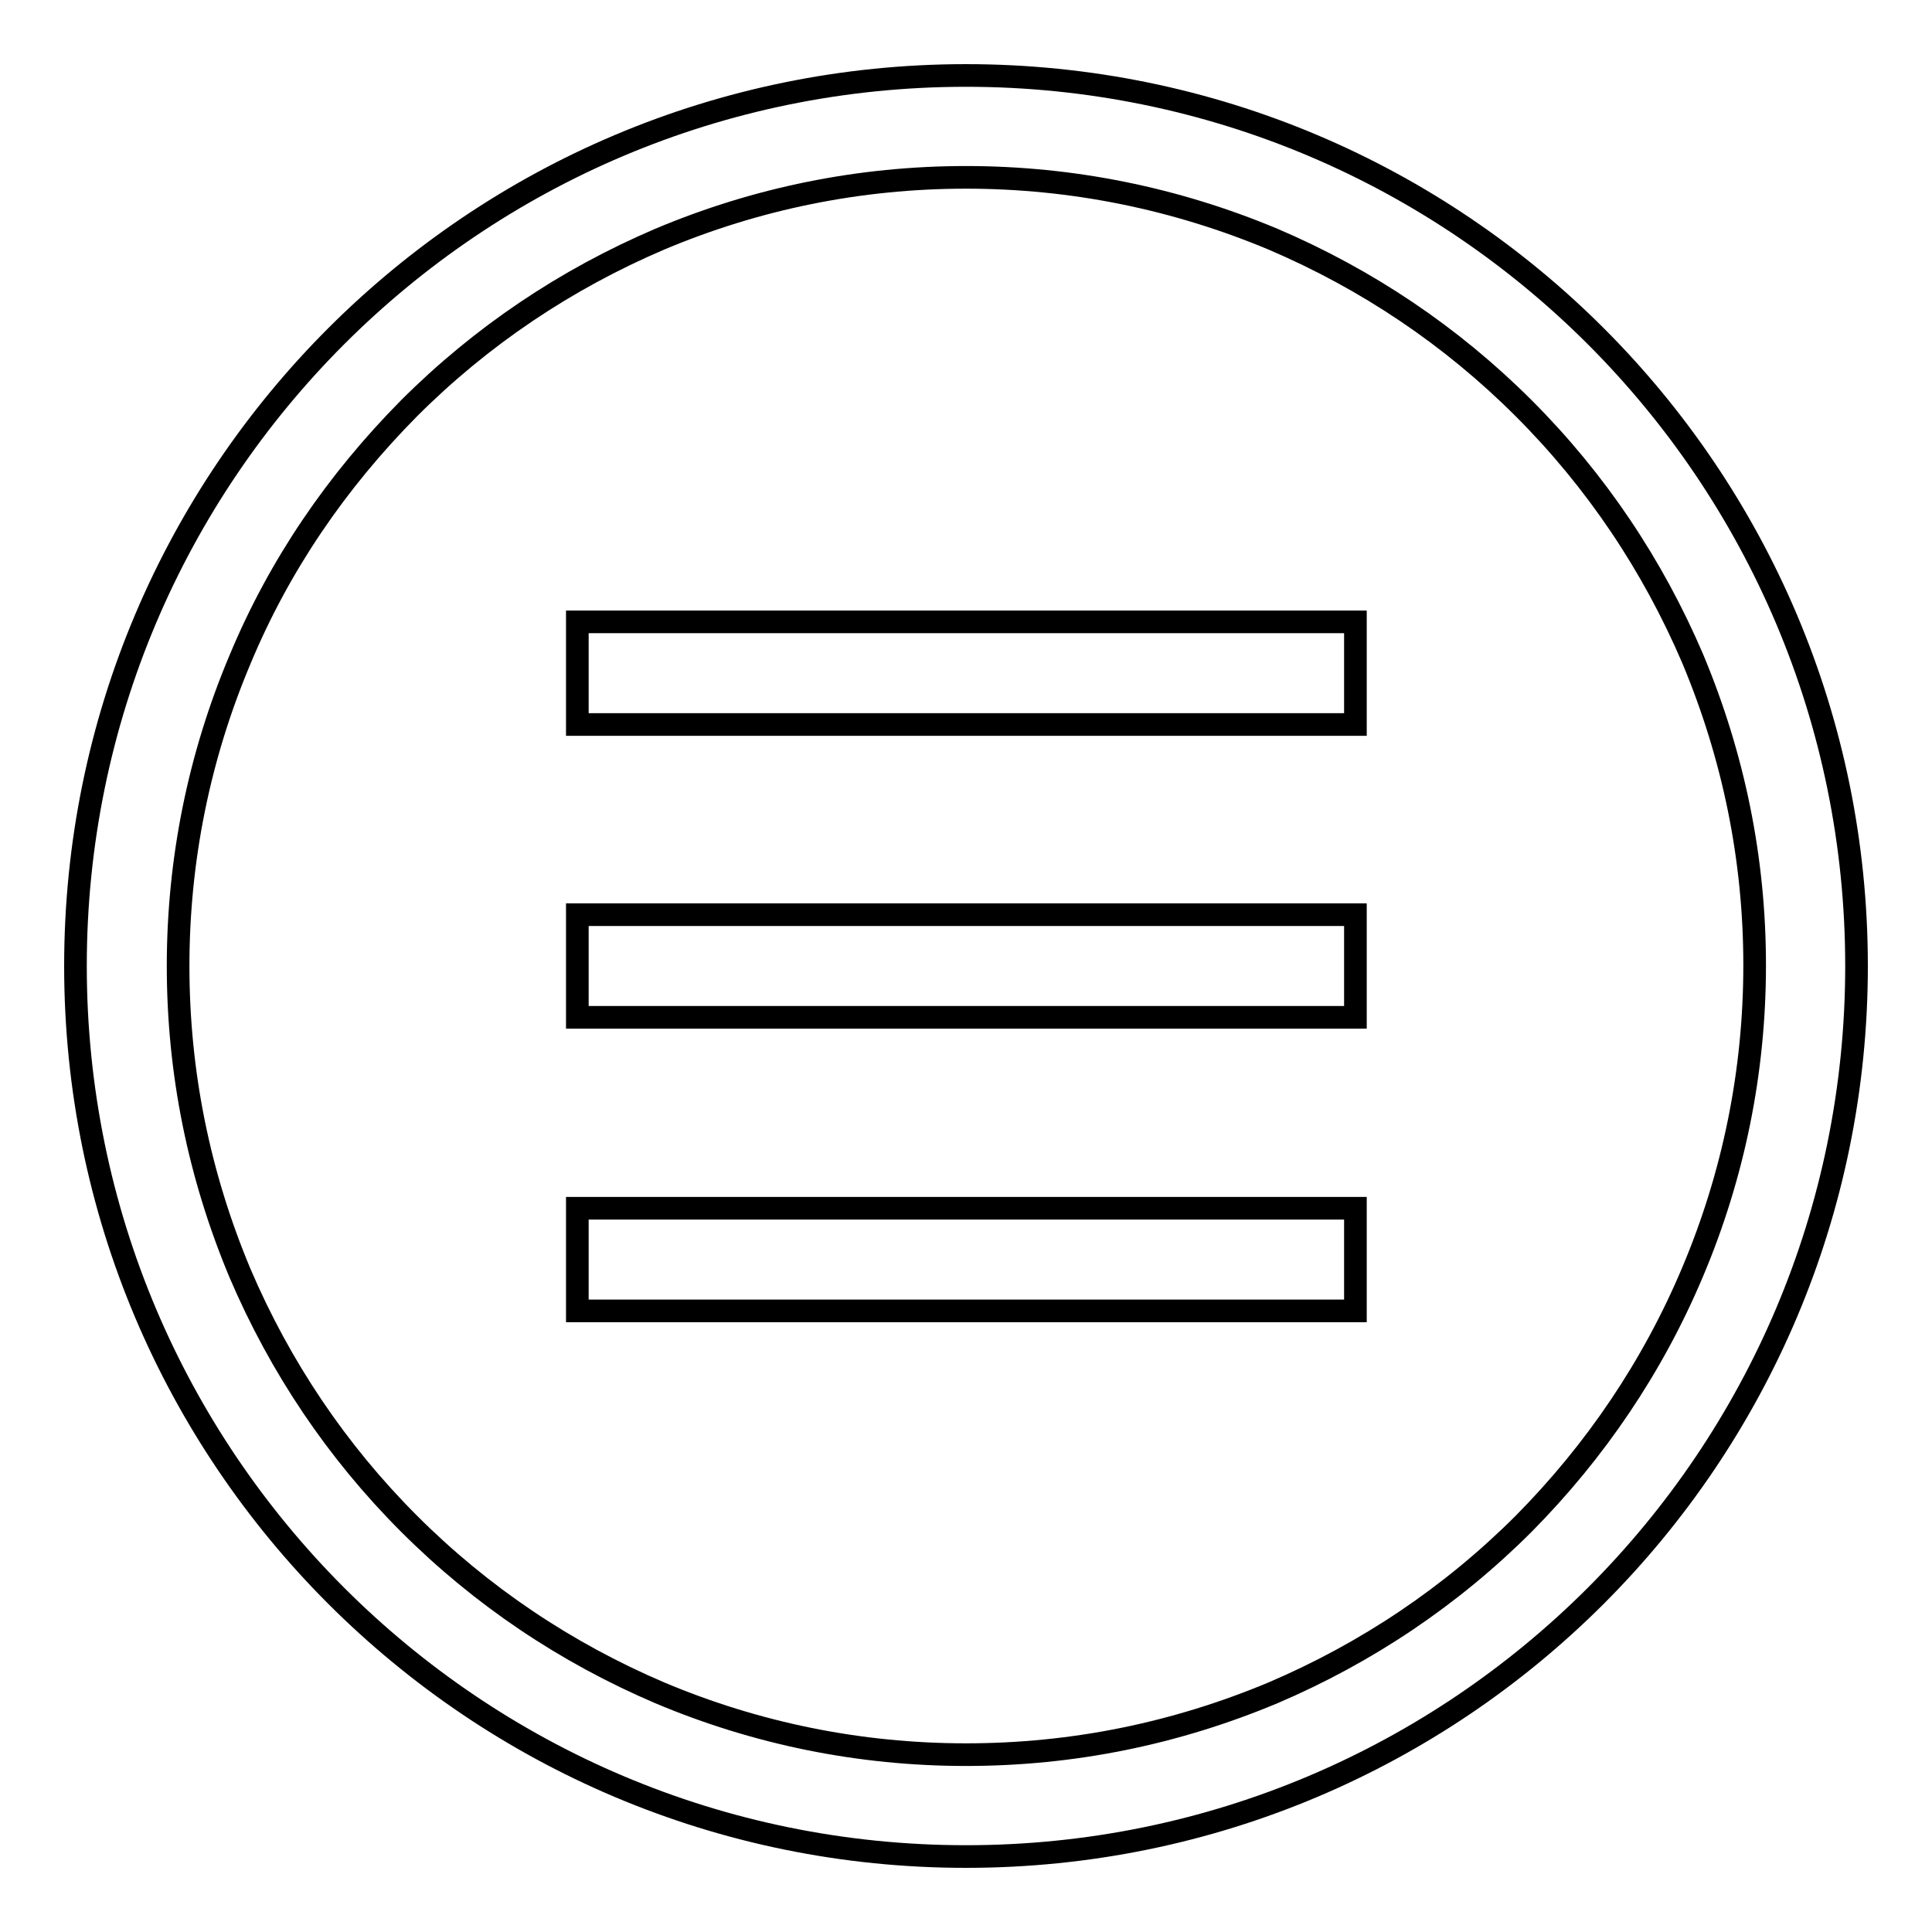 <?xml version="1.0" encoding="utf-8"?>
<!-- Svg Vector Icons : http://www.onlinewebfonts.com/icon -->
<!DOCTYPE svg PUBLIC "-//W3C//DTD SVG 1.1//EN" "http://www.w3.org/Graphics/SVG/1.1/DTD/svg11.dtd">
<svg version="1.1" xmlns="http://www.w3.org/2000/svg" xmlns:xlink="http://www.w3.org/1999/xlink" x="0px" y="0px" viewBox="0 0 256 256" enable-background="new 0 0 256 256" xml:space="preserve">
<g><g><path stroke-width="3" fill-opacity="0" stroke="#000000"  d="M128,10C62.8,10,10,62.8,10,128c0,65.2,52.8,118,118,118c65.2,0,118-52.8,118-118C246,62.8,193.2,10,128,10z M201.9,201.9c-9.6,9.6-20.8,17.1-33.2,22.4c-12.9,5.4-26.5,8.2-40.7,8.2c-14.1,0-27.8-2.8-40.6-8.2c-12.4-5.3-23.6-12.8-33.2-22.4c-9.6-9.6-17.1-20.8-22.4-33.2c-5.4-12.9-8.2-26.5-8.2-40.7c0-14.1,2.8-27.8,8.2-40.6C37,74.9,44.6,63.8,54.2,54.1c9.6-9.6,20.8-17.1,33.2-22.4c12.8-5.4,26.5-8.2,40.6-8.2c14.1,0,27.8,2.8,40.7,8.2c12.4,5.3,23.6,12.8,33.2,22.4c9.6,9.6,17.1,20.8,22.4,33.2c5.4,12.9,8.2,26.5,8.2,40.6c0,14.1-2.8,27.8-8.2,40.6C219,181.1,211.4,192.3,201.9,201.9z"/><path stroke-width="3" fill-opacity="0" stroke="#000000"  d="M76.5,82.4h103.1v13.6H76.5V82.4L76.5,82.4z"/><path stroke-width="3" fill-opacity="0" stroke="#000000"  d="M76.5,121.2h103.1v13.6H76.5V121.2L76.5,121.2z"/><path stroke-width="3" fill-opacity="0" stroke="#000000"  d="M76.5,160.1h103.1v13.6H76.5V160.1L76.5,160.1z"/></g></g>
</svg>